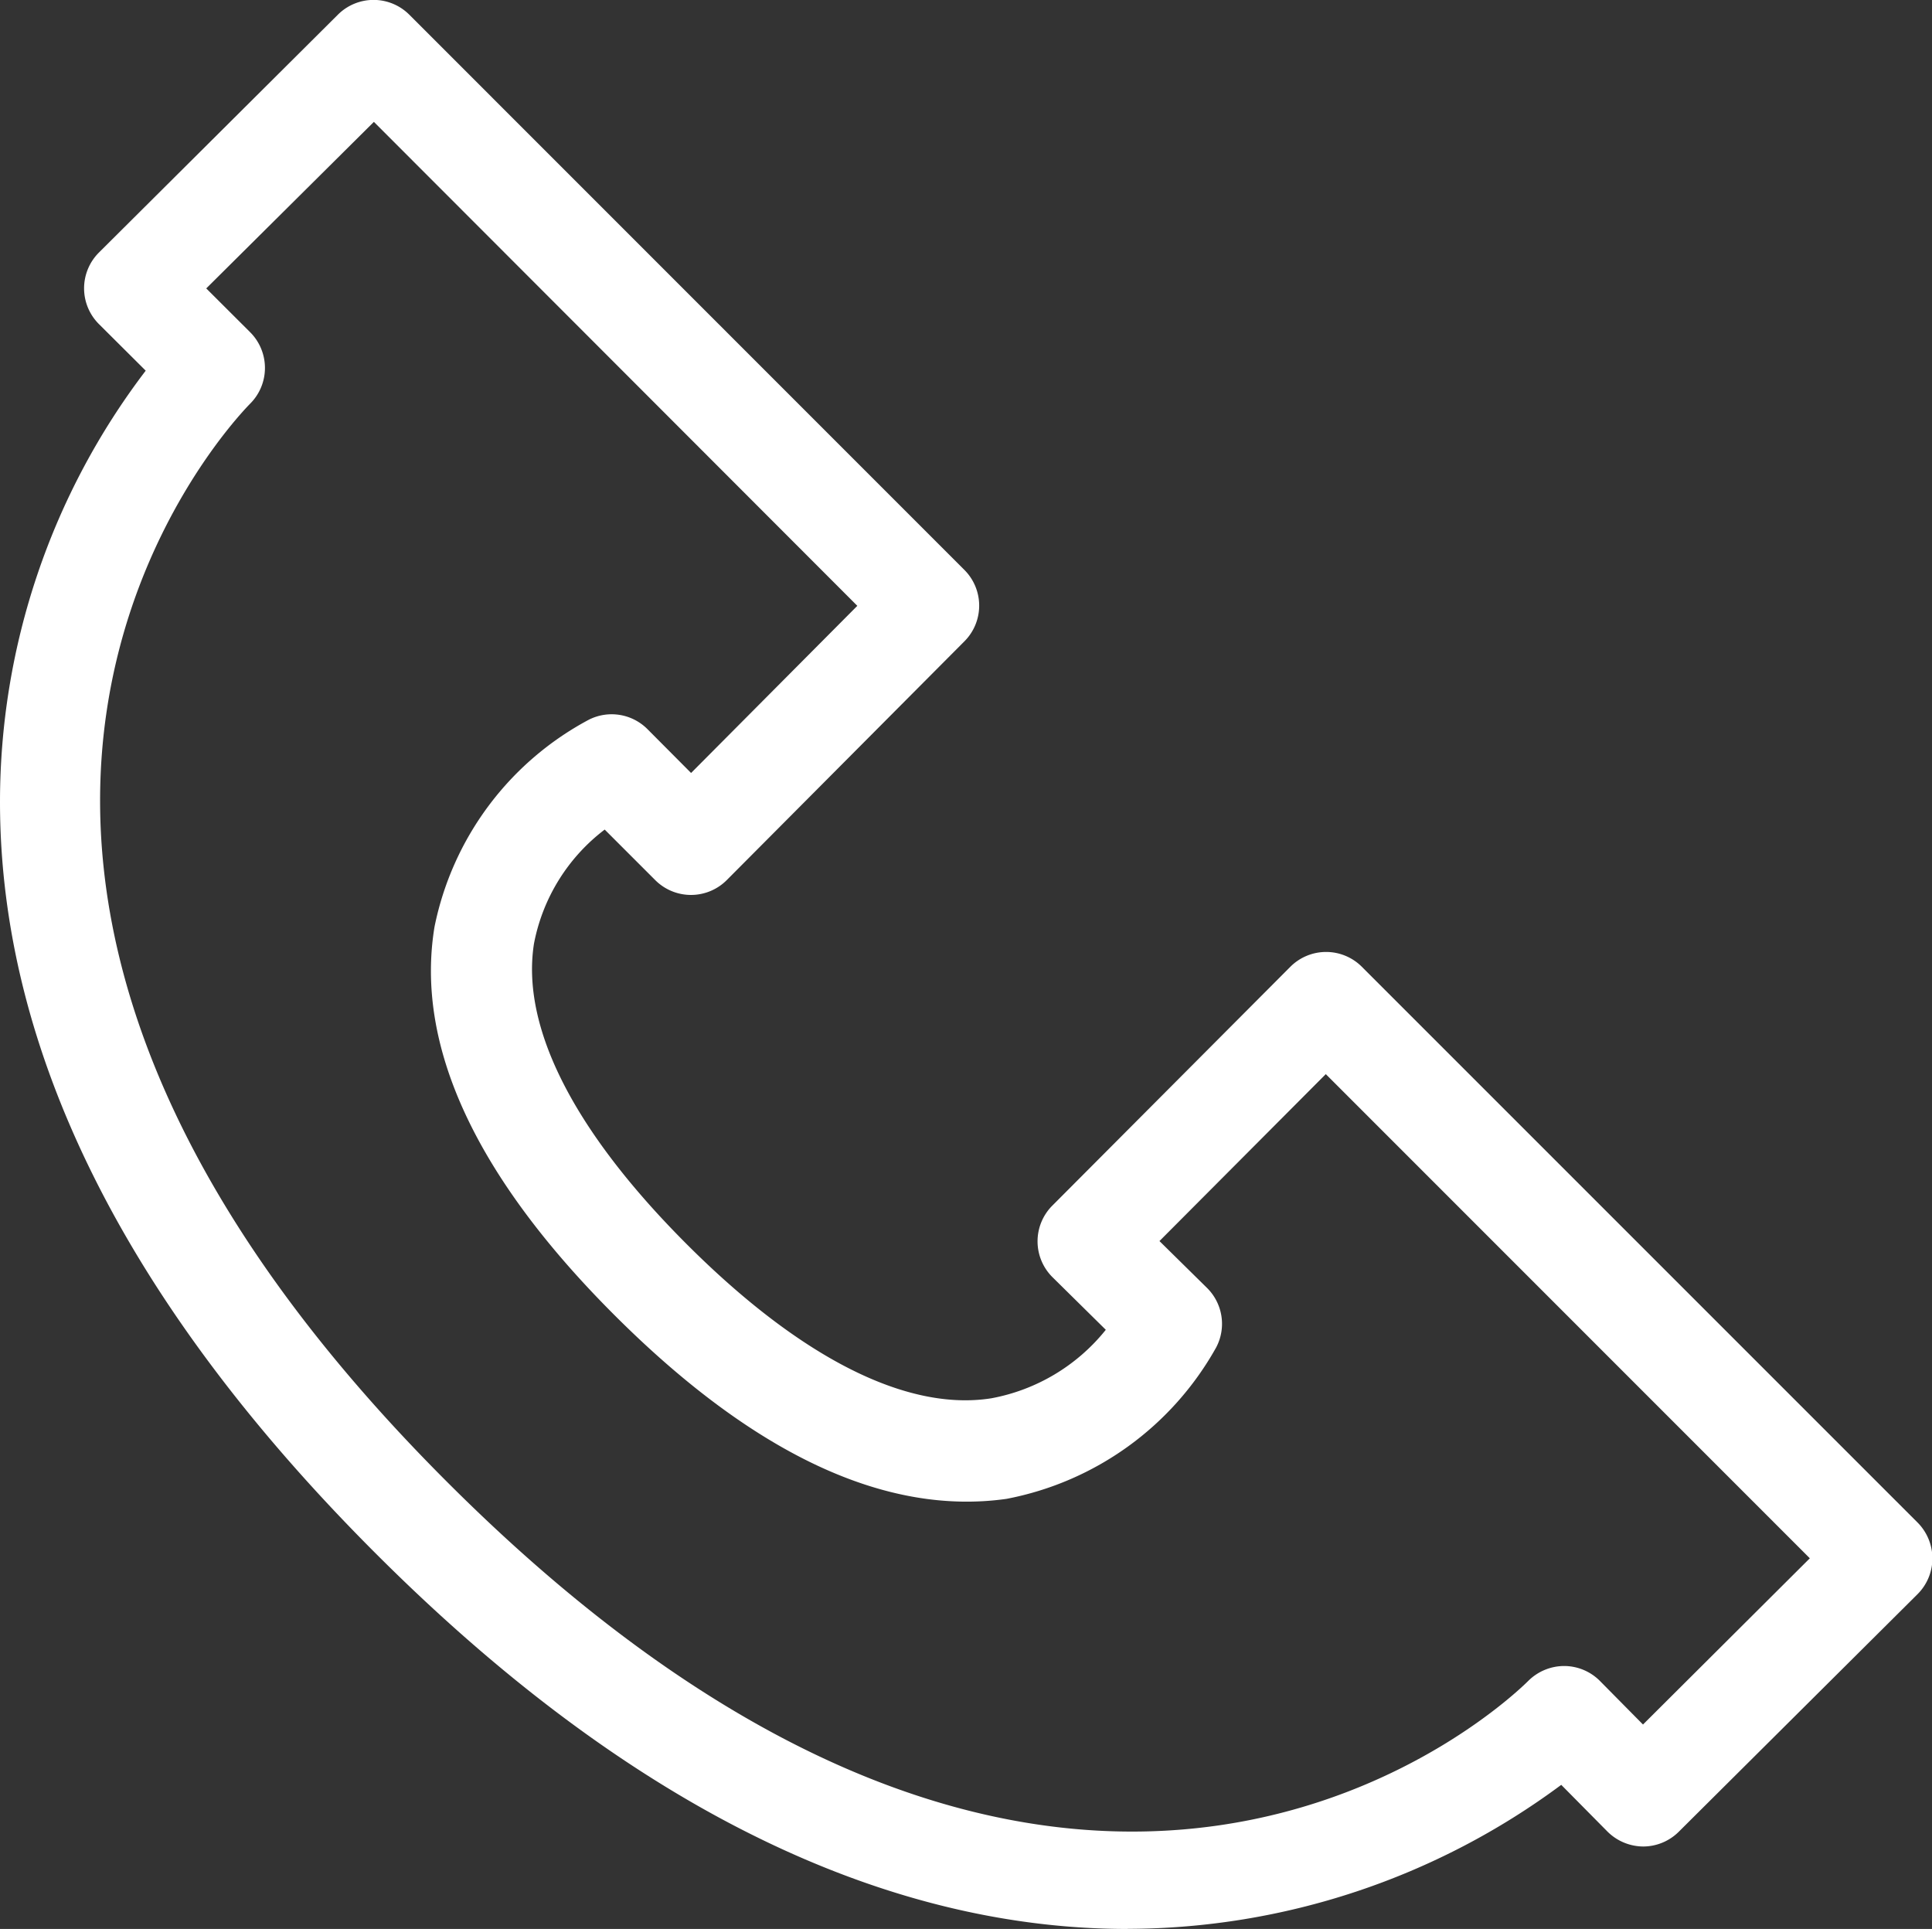 <svg xmlns="http://www.w3.org/2000/svg" xmlns:xlink="http://www.w3.org/1999/xlink" width="19.119" height="19.088" viewBox="0 0 19.119 19.088">
  <rect x="0" y="0" width="19.119" height="19.088" fill="#333333" stroke="none"/>
  <defs>
    <clipPath id="clip-path">
      <rect id="Rechteck_700" data-name="Rechteck 700" width="19.119" height="19.088" transform="translate(0 0)" fill="#fff"/>
    </clipPath>
  </defs>
  <g id="Gruppe_271" data-name="Gruppe 271" transform="translate(0 0)" clip-path="url(#clip-path)">
    <path id="Pfad_142" data-name="Pfad 142" d="M11.156,19.088c-2.012,0-4.564-.844-7.43-3.708C1.252,12.911,0,10.406,0,7.935A7.039,7.039,0,0,1,1.442,3.668L.979,3.207a.5.5,0,0,1,0-.708L3.344.145a.5.5,0,0,1,.706,0L9.544,5.64a.5.5,0,0,1,0,.706L7.192,8.709a.5.5,0,0,1-.708,0l-.5-.5a1.854,1.854,0,0,0-.7,1.13c-.129.826.394,1.855,1.513,2.974s2.172,1.656,3.012,1.524a1.893,1.893,0,0,0,1.134-.678l-.528-.521a.5.5,0,0,1,0-.709l2.354-2.362a.5.5,0,0,1,.708,0l5.5,5.5a.505.505,0,0,1,.146.354.5.5,0,0,1-.147.354l-2.363,2.351a.5.5,0,0,1-.352.146h0a.506.506,0,0,1-.354-.148l-.457-.462a7.223,7.223,0,0,1-4.288,1.425M2.041,2.854l.435.434a.5.5,0,0,1,0,.706C2.3,4.173-1.8,8.453,4.433,14.673c6.257,6.251,10.514,2.137,10.692,1.959a.505.505,0,0,1,.354-.146h0a.5.5,0,0,1,.354.148l.426.431,1.651-1.645L13.12,10.629l-1.646,1.652.47.463a.5.5,0,0,1,.092.588,3.027,3.027,0,0,1-2.076,1.5C8.772,15,7.471,14.4,6.089,13.022S4.106,10.347,4.3,9.171a2.994,2.994,0,0,1,1.529-2.05.5.5,0,0,1,.577.093l.433.435L8.484,5.995,3.7,1.206Z" fill="#fff"/>
  </g>
</svg>
